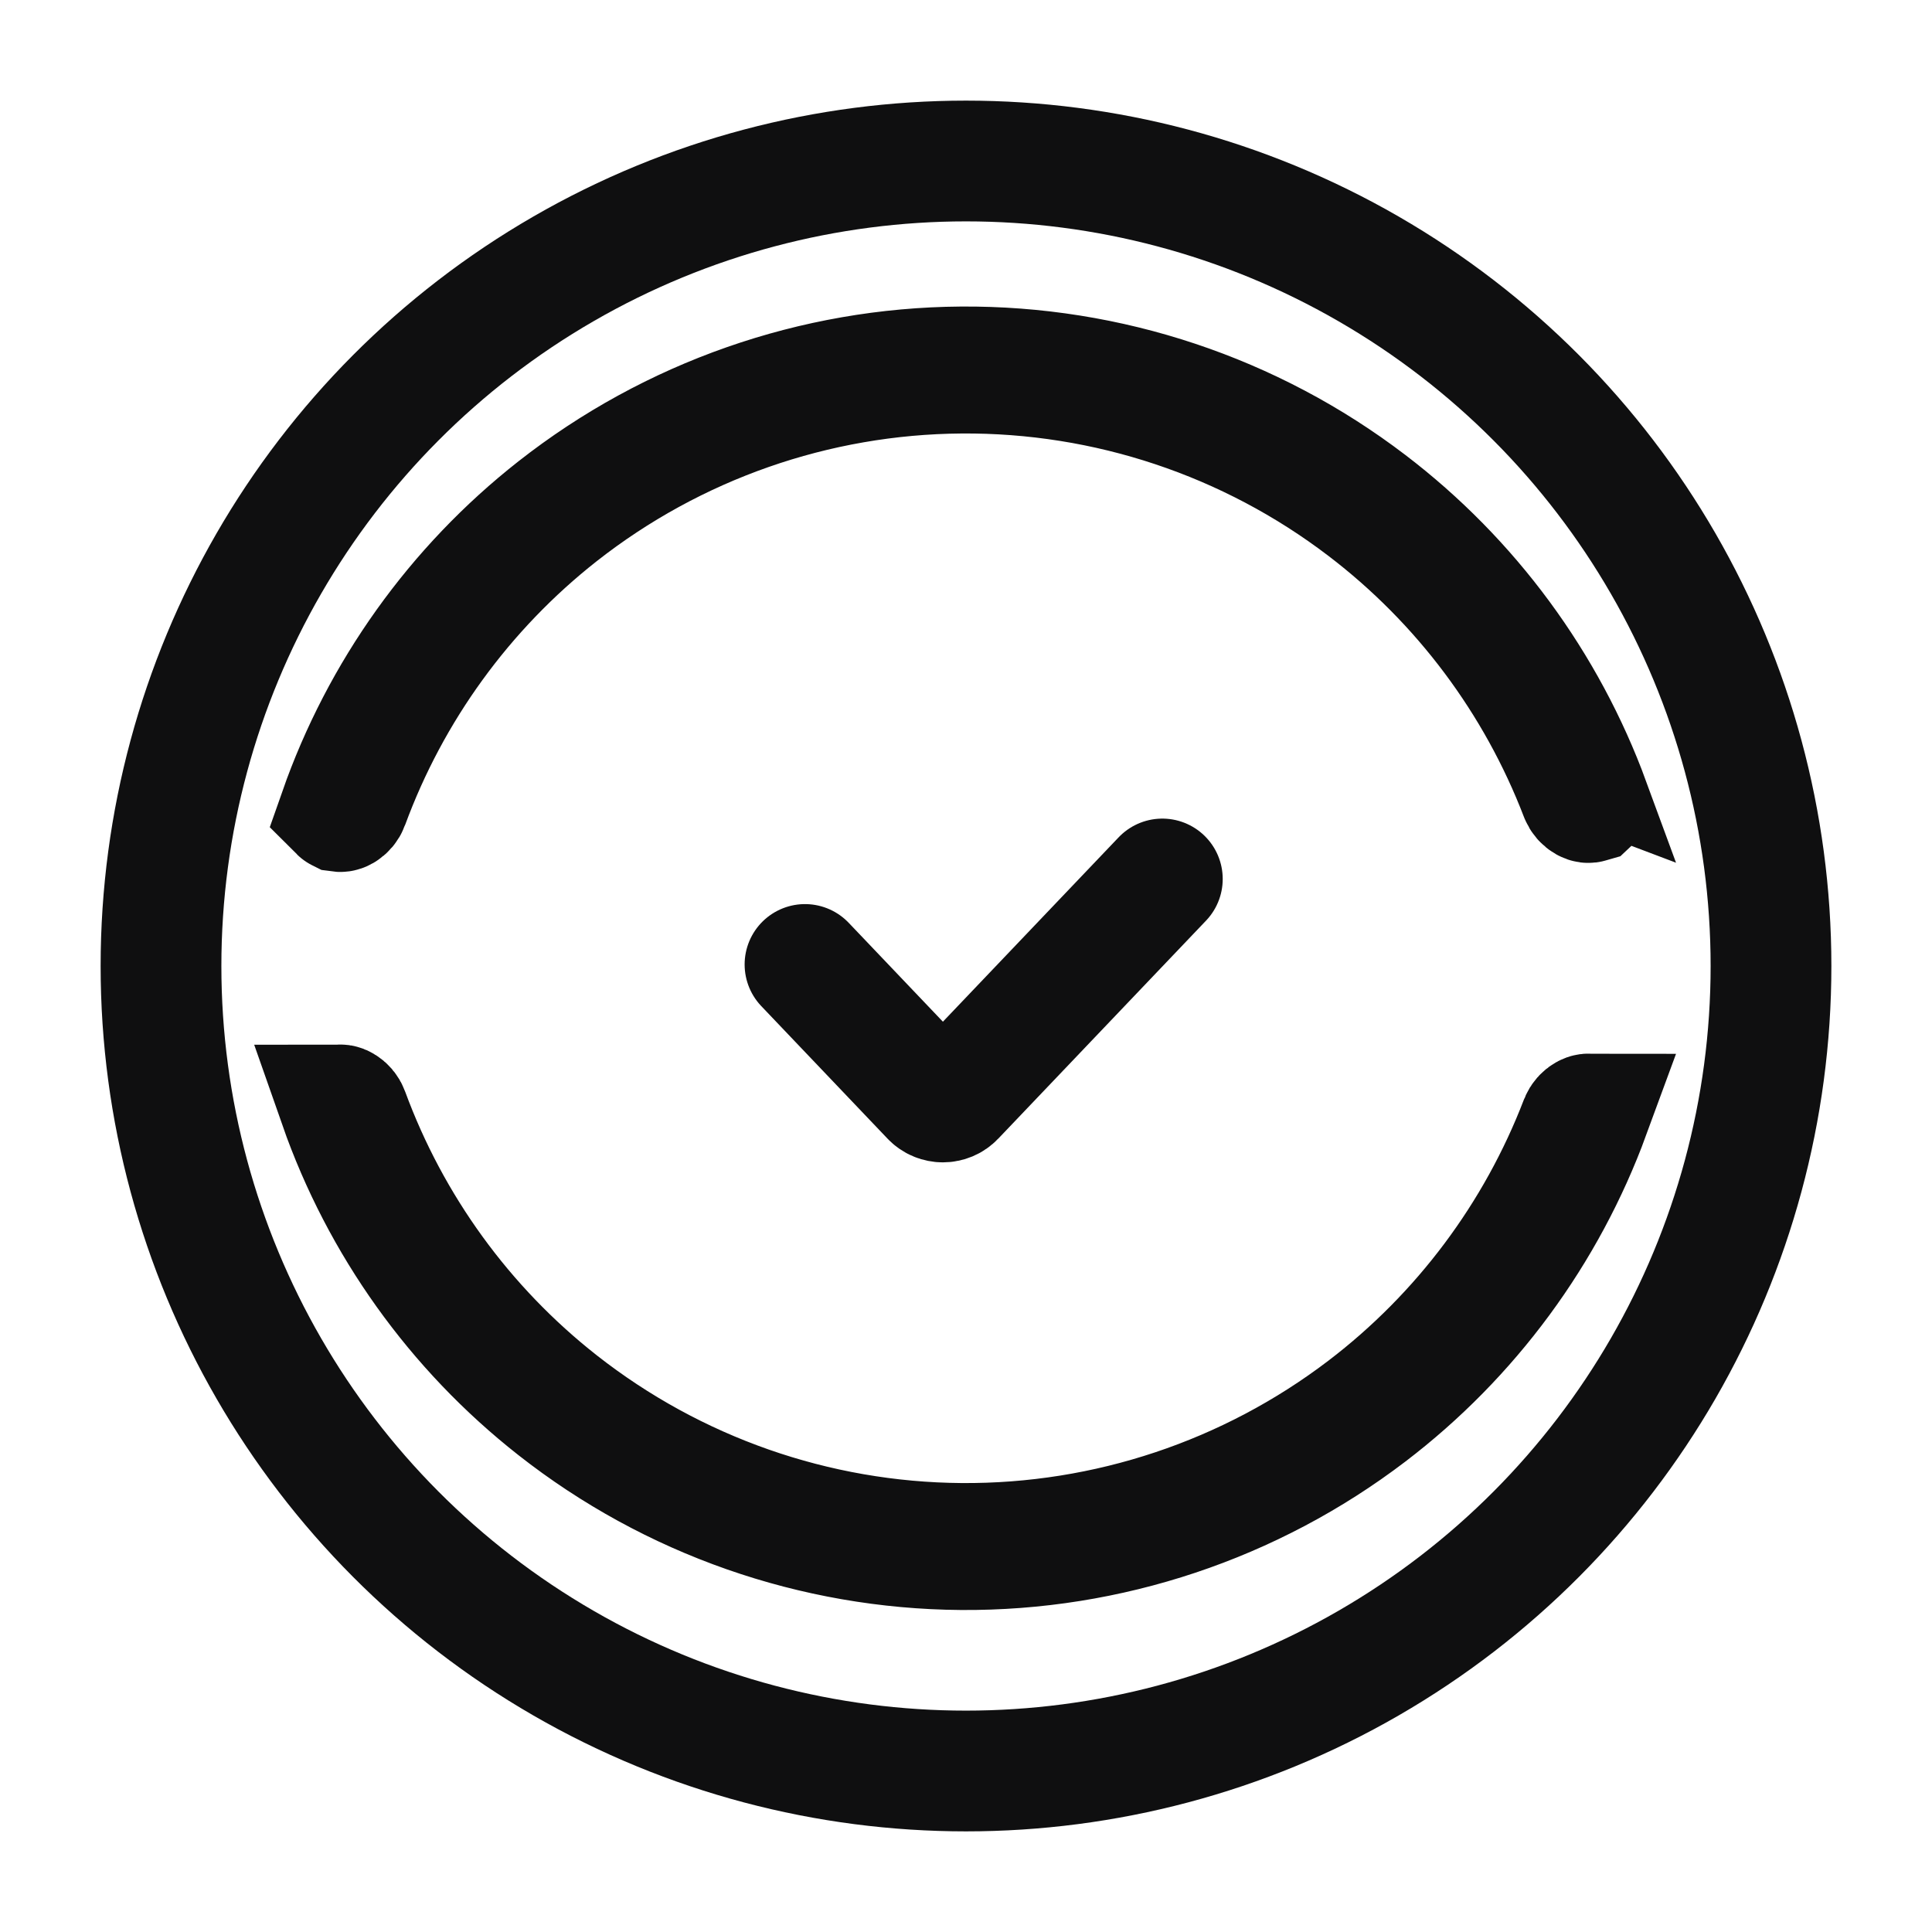 <svg width="24" height="24" viewBox="0 0 24 24" fill="none" xmlns="http://www.w3.org/2000/svg">
<circle cx="12" cy="12" r="10" stroke="#0F0F10" stroke-width="1.5"/>
<path d="M19.746 13.841C19.206 15.312 18.257 16.604 17.003 17.56C15.549 18.668 13.769 19.263 11.941 19.25C10.113 19.236 8.341 18.616 6.903 17.486C5.663 16.512 4.733 15.207 4.215 13.728C4.216 13.728 4.217 13.727 4.219 13.727C4.226 13.725 4.239 13.723 4.262 13.737C4.288 13.752 4.315 13.78 4.329 13.819C4.85 15.236 5.755 16.487 6.95 17.426C8.375 18.545 10.13 19.16 11.941 19.173C13.752 19.186 15.516 18.597 16.957 17.499C18.166 16.577 19.089 15.339 19.63 13.93C19.645 13.892 19.672 13.864 19.699 13.849C19.722 13.836 19.735 13.838 19.742 13.84C19.743 13.84 19.745 13.841 19.746 13.841Z" stroke="#0F0F10" stroke-width="1.5"/>
<path d="M19.746 9.967C19.206 8.496 18.257 7.204 17.003 6.248C15.549 5.139 13.769 4.545 11.941 4.558C10.113 4.571 8.341 5.192 6.903 6.321C5.663 7.295 4.733 8.601 4.215 10.079C4.216 10.08 4.217 10.08 4.219 10.081C4.226 10.082 4.239 10.084 4.262 10.071C4.288 10.056 4.315 10.027 4.329 9.988C4.85 8.572 5.755 7.321 6.95 6.381C8.375 5.262 10.13 4.648 11.941 4.635C13.752 4.622 15.516 5.21 16.957 6.309C18.166 7.231 19.089 8.468 19.63 9.877C19.645 9.916 19.672 9.944 19.699 9.959C19.722 9.972 19.735 9.97 19.742 9.968C19.743 9.967 19.745 9.967 19.746 9.967Z" stroke="#0F0F10" stroke-width="1.5"/>
<path d="M10 11.981L11.568 13.627C11.647 13.71 11.779 13.71 11.858 13.627L14.439 10.919" stroke="#0F0F10" stroke-width="1.5" stroke-linecap="round"/>
</svg>
